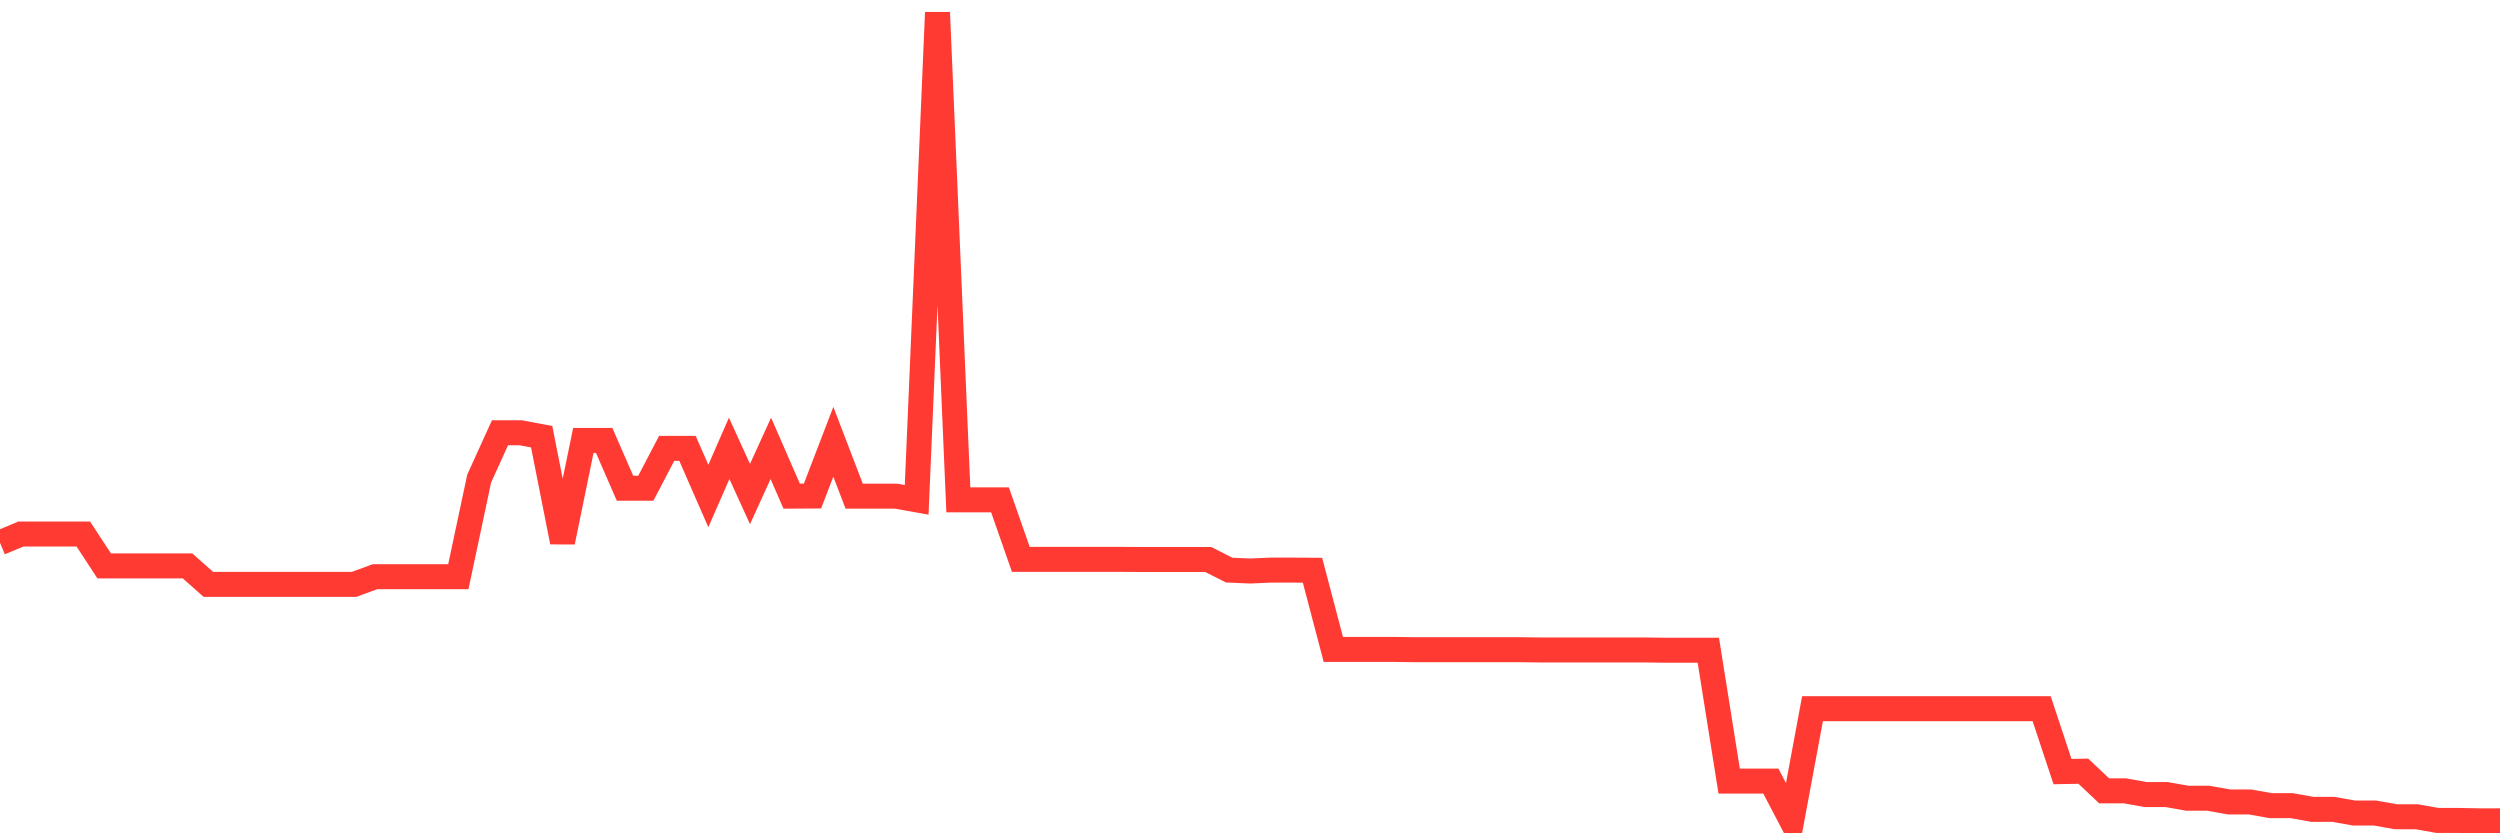 <svg
  xmlns="http://www.w3.org/2000/svg"
  xmlns:xlink="http://www.w3.org/1999/xlink"
  width="120"
  height="40"
  viewBox="0 0 120 40"
  preserveAspectRatio="none"
>
  <polyline
    points="0,26.053 1,25.634 2,25.634 3,25.634 4,25.634 5,27.162 6,27.162 7,27.162 8,27.162 9,27.162 10,28.049 11,28.049 12,28.049 13,28.049 14,28.049 15,28.049 16,28.049 17,28.049 18,27.681 19,27.681 20,27.681 21,27.681 22,27.681 23,22.972 24,20.773 25,20.773 26,20.963 27,26.015 28,21.141 29,21.141 30,23.435 31,23.435 32,21.521 33,21.521 34,23.809 35,21.521 36,23.714 37,21.521 38,23.815 39,23.809 40,21.204 41,23.815 42,23.815 43,23.815 44,23.993 45,0.6 46,23.993 47,23.993 48,23.993 49,26.851 50,26.851 51,26.851 52,26.851 53,26.851 54,26.851 55,26.857 56,26.857 57,26.857 58,26.857 59,27.365 60,27.409 61,27.365 62,27.365 63,27.371 64,31.174 65,31.174 66,31.174 67,31.174 68,31.186 69,31.186 70,31.186 71,31.186 72,31.186 73,31.186 74,31.199 75,31.199 76,31.199 77,31.199 78,31.199 79,31.199 80,31.212 81,31.212 82,31.212 83,37.492 84,37.492 85,37.492 86,39.4 87,34.019 88,34.019 89,34.019 90,34.019 91,34.019 92,34.019 93,34.019 94,34.019 95,34.019 96,34.019 97,34.019 98,34.019 99,37.036 100,37.017 101,37.961 102,37.961 103,38.139 104,38.139 105,38.316 106,38.316 107,38.494 108,38.494 109,38.671 110,38.671 111,38.849 112,38.849 113,39.026 114,39.026 115,39.204 116,39.204 117,39.381 118,39.381 119,39.4 120,39.4"
    fill="none"
    stroke="#ff3a33"
    stroke-width="1.2"
  >
  </polyline>
</svg>